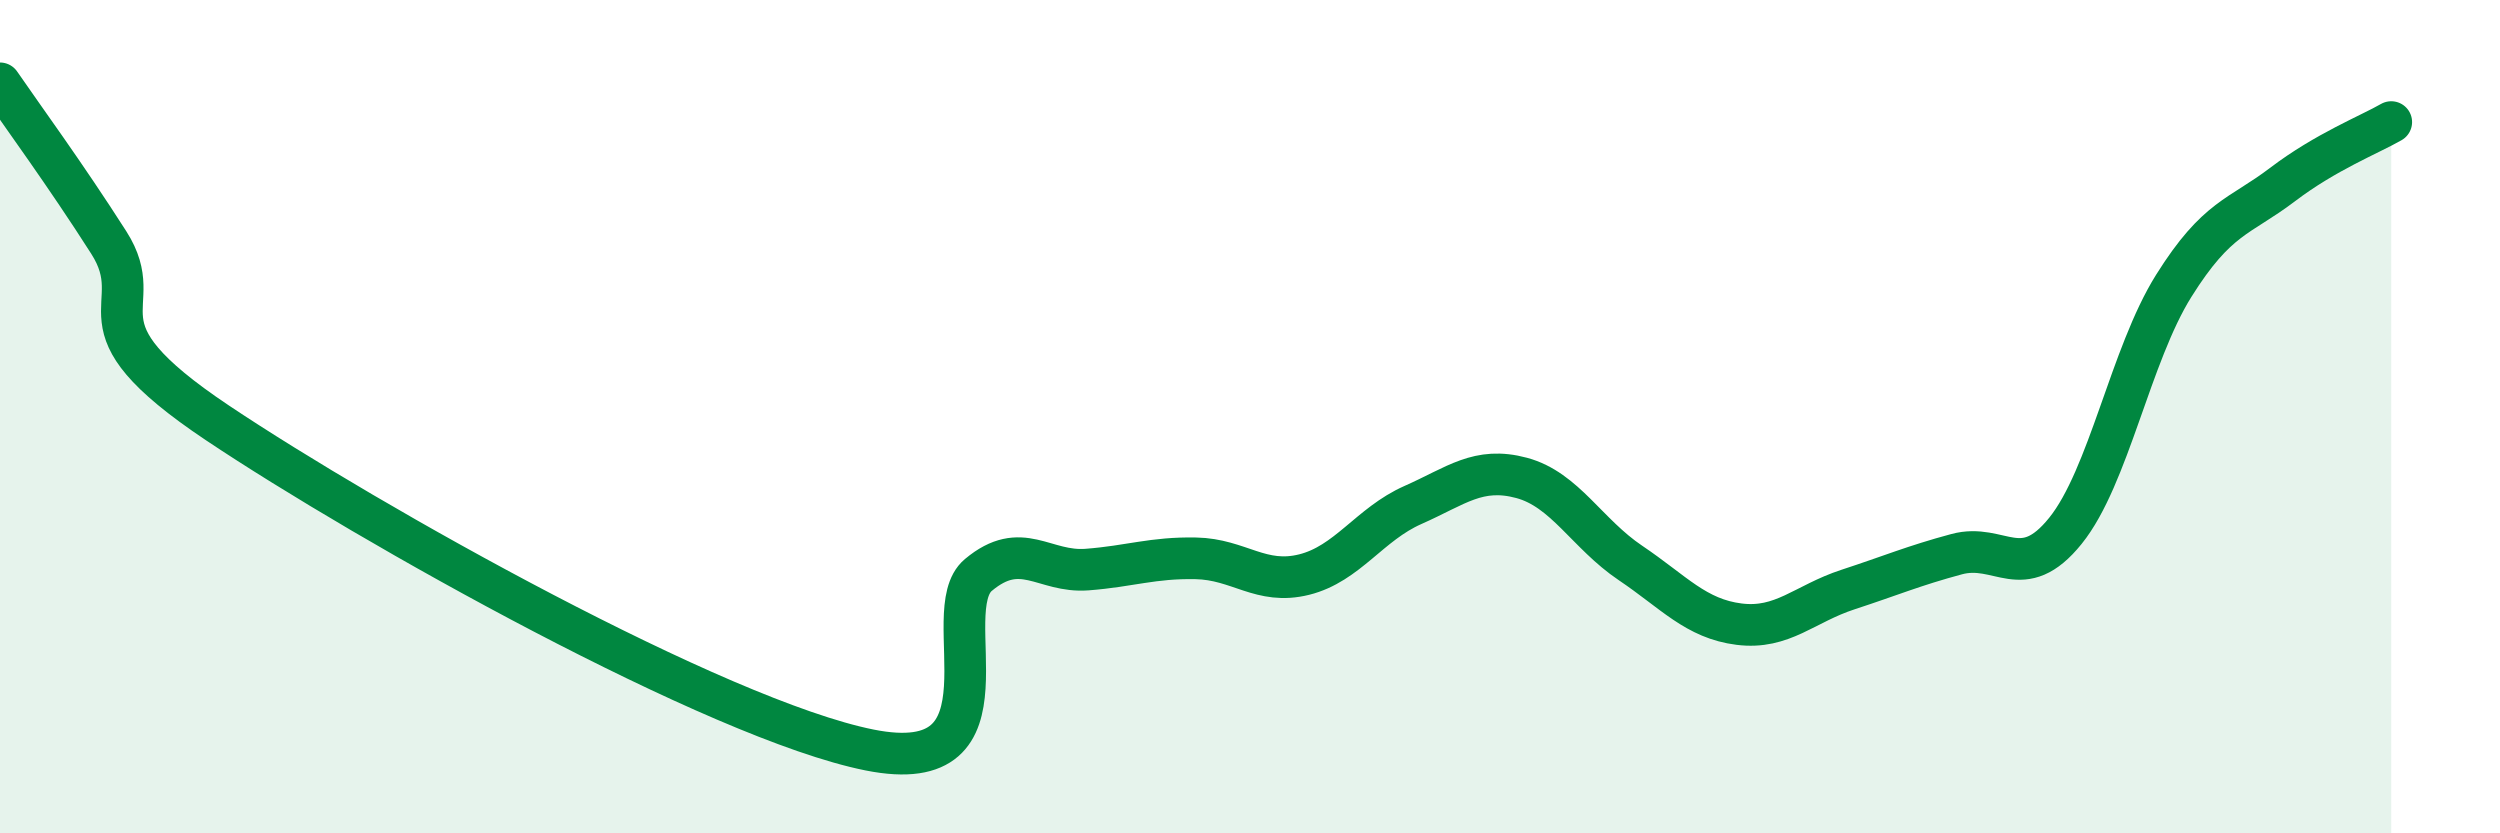 
    <svg width="60" height="20" viewBox="0 0 60 20" xmlns="http://www.w3.org/2000/svg">
      <path
        d="M 0,2 C 0.52,2.76 1.57,4.19 2.61,5.82 C 3.65,7.45 1.57,7.71 5.22,10.15 C 8.87,12.59 17.22,17.27 20.87,18 C 24.52,18.73 22.44,14.67 23.48,13.8 C 24.52,12.93 25.05,13.75 26.09,13.67 C 27.13,13.59 27.66,13.38 28.7,13.4 C 29.74,13.42 30.26,14.05 31.3,13.79 C 32.34,13.53 32.87,12.58 33.91,12.12 C 34.95,11.66 35.48,11.19 36.52,11.47 C 37.56,11.75 38.09,12.81 39.13,13.51 C 40.17,14.21 40.7,14.85 41.74,14.98 C 42.78,15.11 43.31,14.49 44.35,14.15 C 45.39,13.81 45.92,13.58 46.96,13.3 C 48,13.02 48.53,14.03 49.57,12.74 C 50.61,11.45 51.13,8.52 52.17,6.86 C 53.21,5.2 53.74,5.22 54.78,4.43 C 55.82,3.64 56.87,3.23 57.39,2.93L57.39 20L0 20Z"
        fill="#008740"
        opacity="0.1"
        stroke-linecap="round"
        stroke-linejoin="round"
      />
      <path
        d="M 0,2 C 0.52,2.76 1.57,4.19 2.61,5.82 C 3.65,7.45 1.57,7.71 5.22,10.15 C 8.87,12.59 17.22,17.27 20.87,18 C 24.52,18.73 22.44,14.67 23.48,13.8 C 24.52,12.93 25.05,13.75 26.09,13.67 C 27.13,13.59 27.66,13.38 28.7,13.4 C 29.74,13.42 30.26,14.05 31.3,13.79 C 32.34,13.53 32.87,12.58 33.91,12.12 C 34.95,11.66 35.48,11.19 36.52,11.47 C 37.56,11.75 38.09,12.81 39.13,13.51 C 40.17,14.21 40.7,14.85 41.74,14.98 C 42.78,15.11 43.31,14.49 44.35,14.15 C 45.39,13.81 45.92,13.58 46.96,13.3 C 48,13.02 48.53,14.03 49.57,12.74 C 50.61,11.45 51.13,8.52 52.17,6.86 C 53.21,5.2 53.74,5.22 54.78,4.43 C 55.82,3.64 56.87,3.23 57.39,2.93"
        stroke="#008740"
        stroke-width="1"
        fill="none"
        stroke-linecap="round"
        stroke-linejoin="round"
      />
    </svg>
  